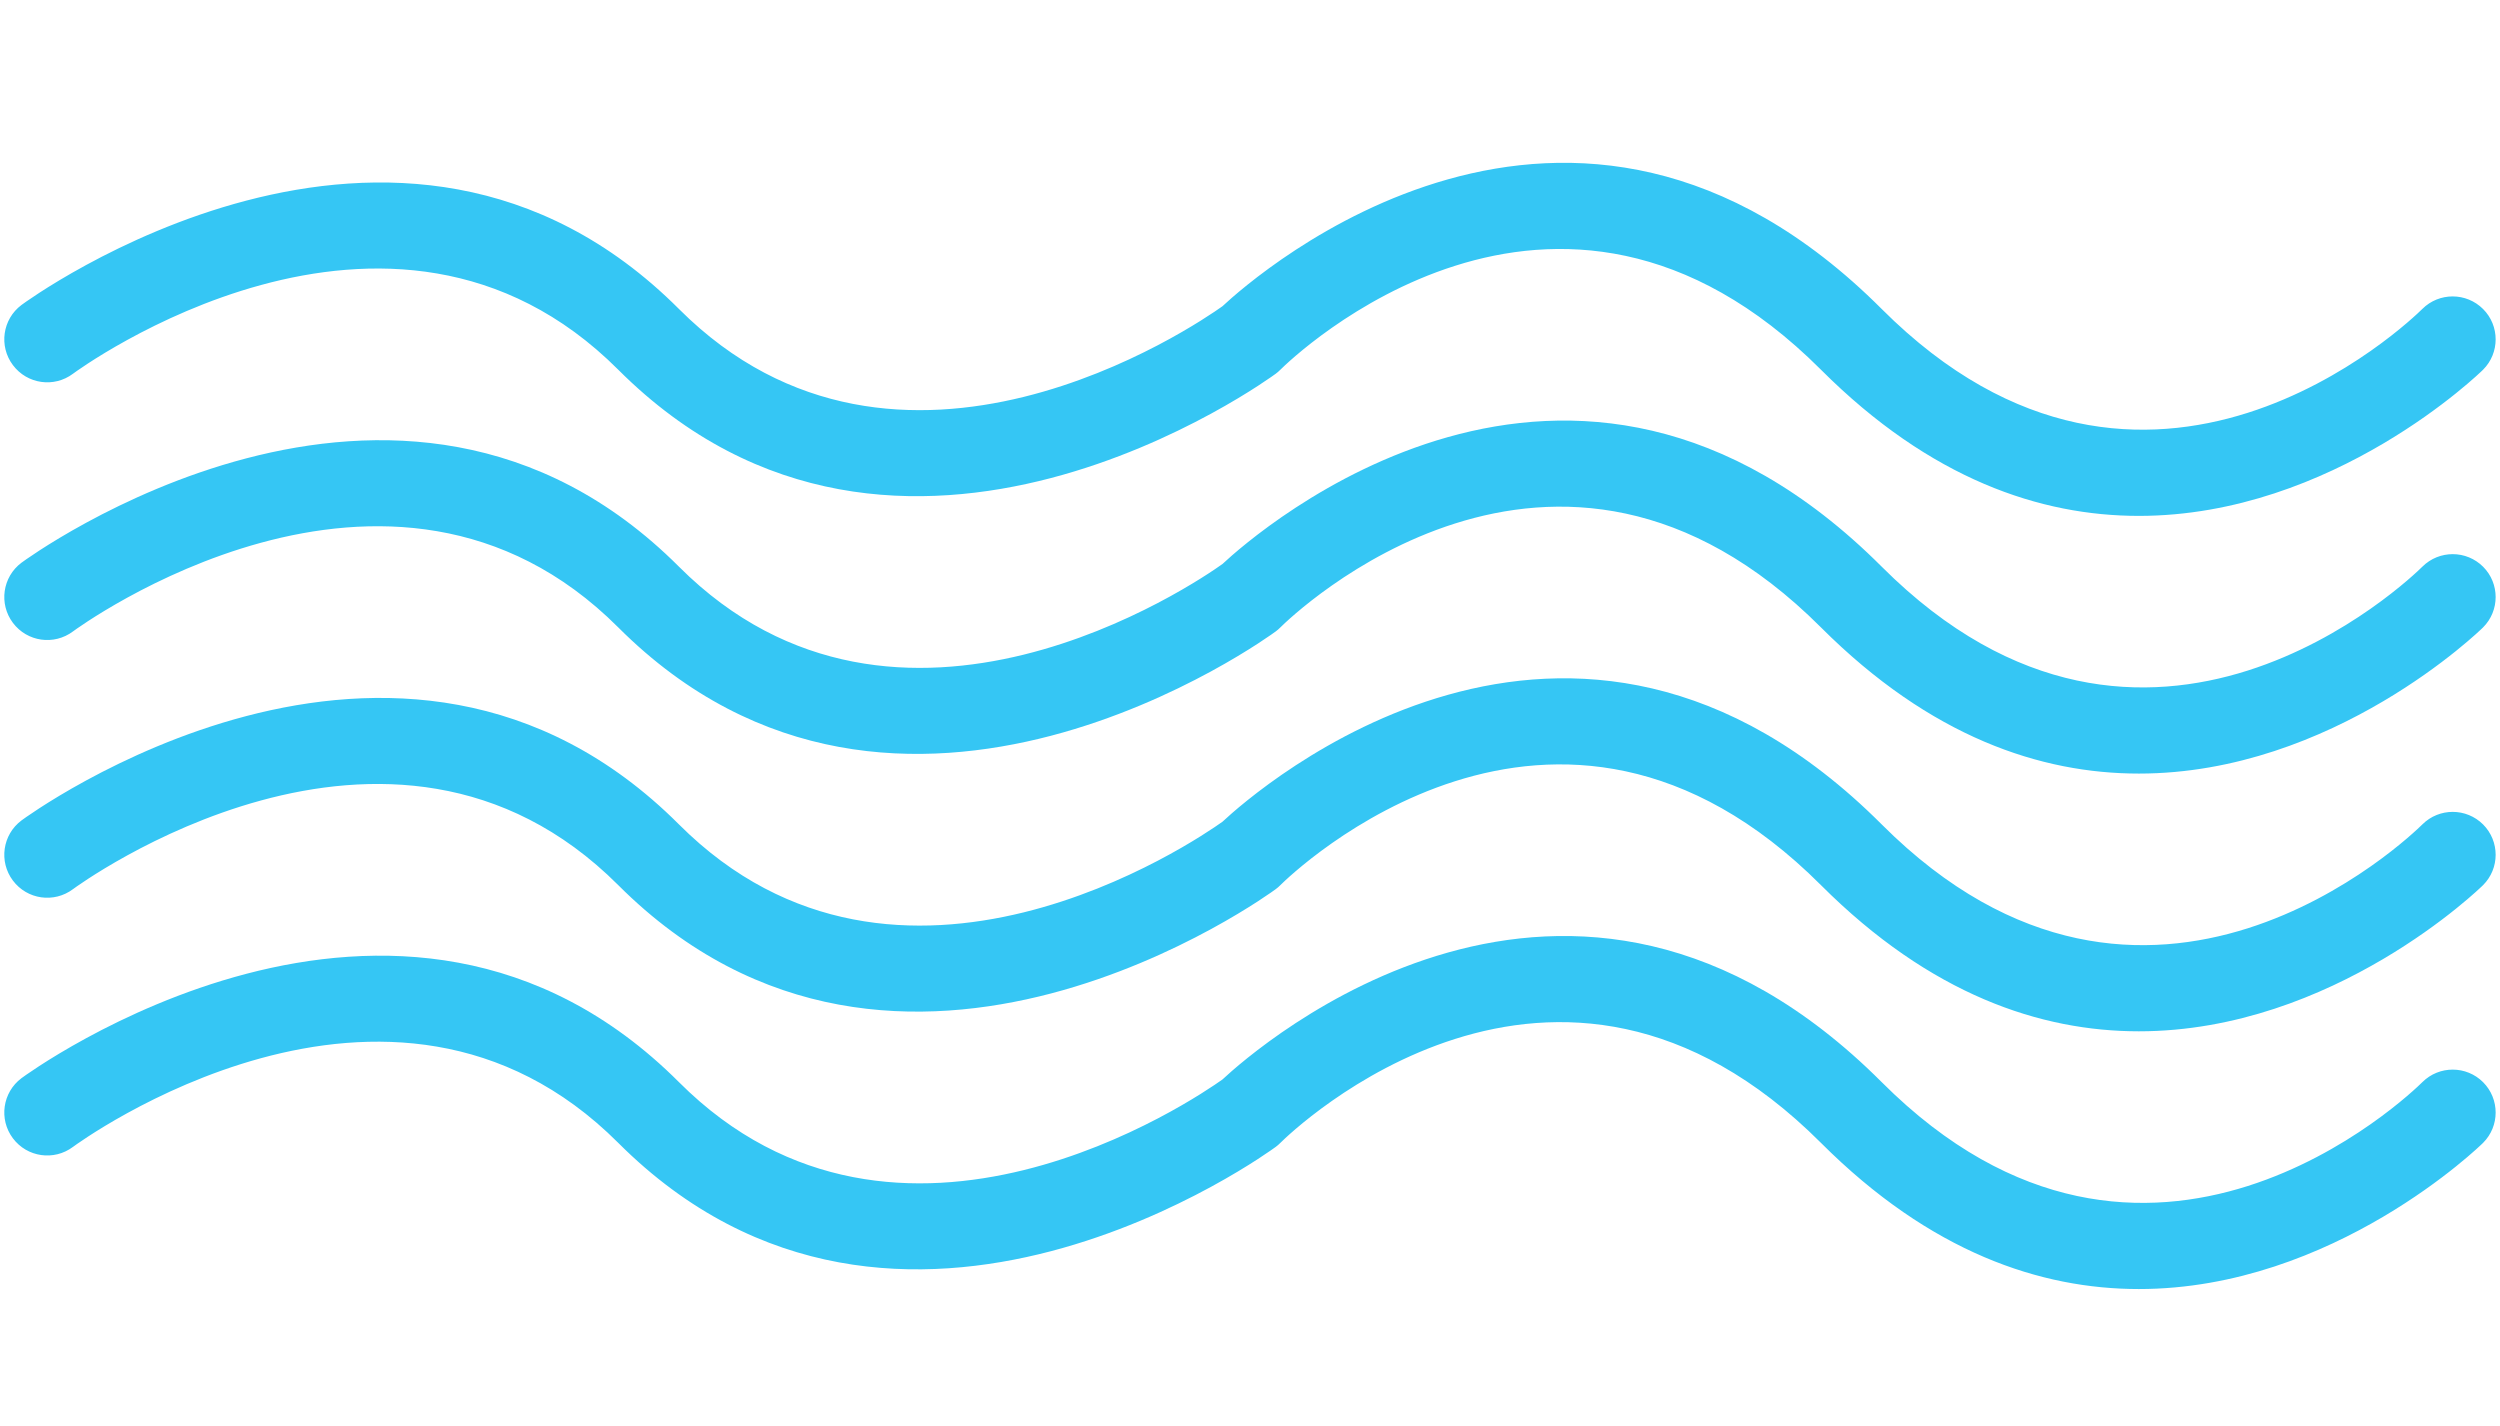 <?xml version="1.0" encoding="UTF-8" standalone="no"?><svg xmlns="http://www.w3.org/2000/svg" xmlns:xlink="http://www.w3.org/1999/xlink" fill="#35c6f4" height="33.2" preserveAspectRatio="xMidYMid meet" version="1" viewBox="2.9 15.1 58.2 33.2" width="58.2" zoomAndPan="magnify"><g id="change1_1"><path d="M4.6,23.8c0.073-0.055,7.367-5.42,12.693-0.093c6.538,6.538,15.22,0.157,15.307,0.093c0.037-0.027,0.073-0.059,0.105-0.091 c0.258-0.257,6.392-6.197,12.587-0.002c2.553,2.553,5.116,3.403,7.4,3.403c4.532,0,7.963-3.352,8.014-3.403 c0.39-0.39,0.39-1.022,0.001-1.412c-0.39-0.39-1.022-0.393-1.414-0.004c-0.258,0.256-6.393,6.197-12.587,0.002 c-7.24-7.24-14.573-0.787-15.348-0.063c-0.594,0.424-7.533,5.184-12.652,0.063C12.169,15.755,3.487,22.135,3.4,22.2 c-0.442,0.331-0.531,0.958-0.2,1.399C3.532,24.043,4.158,24.132,4.6,23.8z" fill="inherit"/><path d="M59.294,28.291c-0.258,0.256-6.393,6.197-12.587,0.002c-7.24-7.239-14.573-0.787-15.348-0.063 c-0.594,0.425-7.533,5.183-12.652,0.063C12.169,21.754,3.487,28.136,3.4,28.2c-0.442,0.331-0.531,0.958-0.2,1.399 c0.332,0.443,0.957,0.532,1.4,0.2c0.073-0.054,7.367-5.419,12.693-0.093c6.538,6.539,15.22,0.158,15.307,0.093 c0.037-0.027,0.073-0.059,0.105-0.091c0.258-0.257,6.392-6.197,12.587-0.002c2.553,2.553,5.116,3.403,7.4,3.403 c4.532,0,7.963-3.352,8.014-3.403c0.39-0.39,0.39-1.022,0.001-1.412C60.318,27.905,59.686,27.902,59.294,28.291z" fill="inherit"/><path d="M59.294,34.291c-0.258,0.256-6.393,6.197-12.587,0.002c-7.24-7.239-14.573-0.787-15.348-0.063 c-0.594,0.424-7.533,5.183-12.652,0.063C12.169,27.754,3.487,34.135,3.4,34.2c-0.442,0.331-0.531,0.958-0.2,1.399 c0.332,0.443,0.957,0.532,1.4,0.2c0.073-0.054,7.367-5.419,12.693-0.093c6.538,6.539,15.22,0.157,15.307,0.093 c0.037-0.027,0.073-0.059,0.105-0.091c0.258-0.257,6.392-6.197,12.587-0.002c2.553,2.553,5.116,3.403,7.4,3.403 c4.532,0,7.963-3.352,8.014-3.403c0.39-0.39,0.39-1.021,0.001-1.412C60.318,33.905,59.686,33.902,59.294,34.291z" fill="inherit"/><path d="M59.294,40.291c-0.258,0.256-6.393,6.197-12.587,0.002c-7.24-7.24-14.573-0.787-15.348-0.063 c-0.594,0.424-7.533,5.184-12.652,0.063C12.169,33.755,3.487,40.135,3.4,40.2c-0.442,0.331-0.531,0.958-0.2,1.399 c0.332,0.443,0.957,0.532,1.4,0.2c0.073-0.054,7.367-5.42,12.693-0.093c6.538,6.538,15.22,0.157,15.307,0.093 c0.037-0.027,0.073-0.059,0.105-0.091c0.258-0.257,6.392-6.197,12.587-0.002c2.553,2.553,5.116,3.403,7.4,3.403 c4.532,0,7.963-3.352,8.014-3.403c0.39-0.39,0.39-1.021,0.001-1.412C60.318,39.905,59.686,39.902,59.294,40.291z" fill="inherit"/></g></svg>